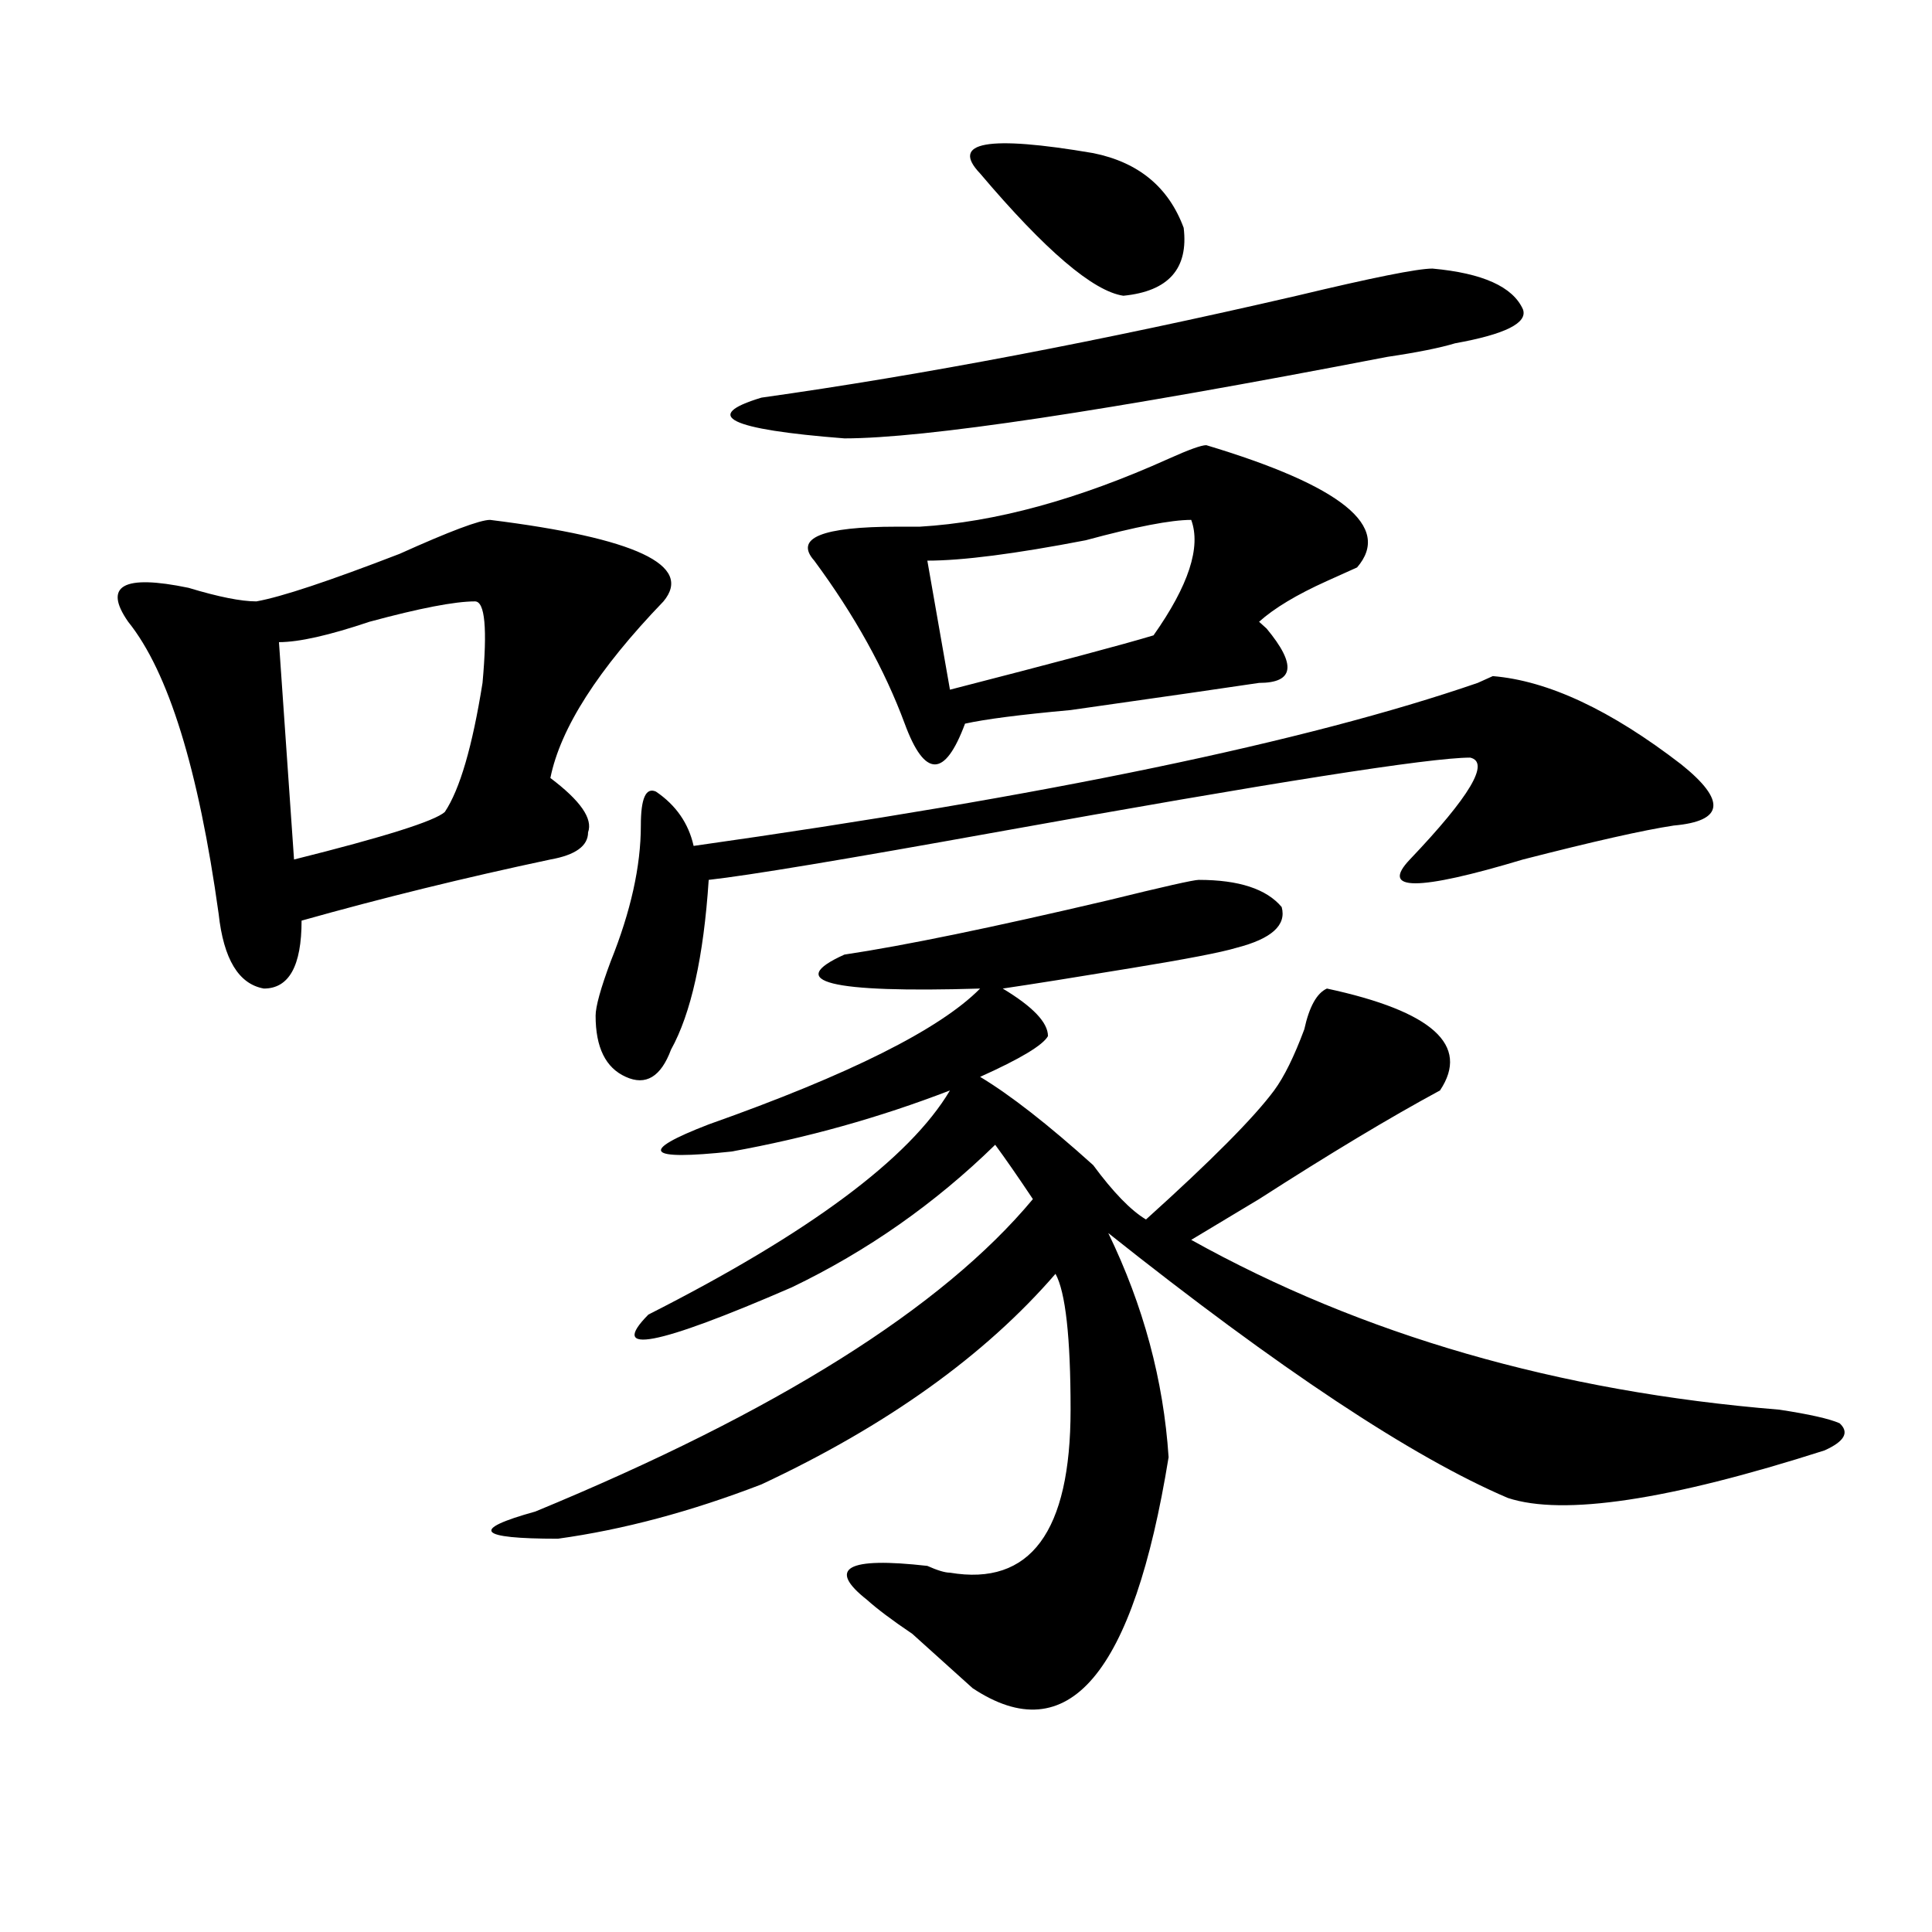 <?xml version="1.0" encoding="utf-8"?>
<!-- Generator: Adobe Illustrator 16.0.0, SVG Export Plug-In . SVG Version: 6.00 Build 0)  -->
<!DOCTYPE svg PUBLIC "-//W3C//DTD SVG 1.1//EN" "http://www.w3.org/Graphics/SVG/1.1/DTD/svg11.dtd">
<svg version="1.1" id="图层_1" xmlns="http://www.w3.org/2000/svg" xmlns:xlink="http://www.w3.org/1999/xlink" x="0px" y="0px"
	 width="1000px" height="1000px" viewBox="0 0 1000 1000" enable-background="new 0 0 1000 1000" xml:space="preserve">
<path d="M253.653,269.094c75.425,9.394,105.363,23.456,89.754,42.188c-33.841,35.156-53.352,65.644-58.535,91.406
	c15.609,11.756,22.073,21.094,19.512,28.125c0,7.031-6.524,11.756-19.512,14.063c-44.267,9.394-87.193,19.94-128.777,31.641
	c0,23.456-6.524,35.156-19.512,35.156c-13.049-2.307-20.853-15.216-23.414-38.672c-10.427-74.981-26.036-125.354-46.828-151.172
	c-13.049-18.731-2.622-24.609,31.219-17.578c15.609,4.725,27.316,7.031,35.121,7.031c12.988-2.307,37.682-10.547,74.145-24.609
	C232.8,274.972,248.409,269.094,253.653,269.094z M245.848,311.281c-10.427,0-28.658,3.516-54.633,10.547
	c-20.853,7.031-36.463,10.547-46.828,10.547l7.805,112.5c46.828-11.7,72.803-19.885,78.047-24.609
	c7.805-11.7,14.268-33.947,19.512-66.797C252.311,325.344,251.031,311.281,245.848,311.281z M620.473,455.422
	c20.792,0,35.121,4.725,42.926,14.063c2.561,9.394-5.244,16.425-23.414,21.094c-7.805,2.362-26.036,5.878-54.633,10.547
	c-28.658,4.725-50.73,8.24-66.34,10.547c15.609,9.394,23.414,17.578,23.414,24.609c-2.622,4.725-14.329,11.756-35.121,21.094
	c15.609,9.394,35.121,24.609,58.535,45.703c10.365,14.063,19.512,23.456,27.316,28.125c33.78-30.432,55.913-52.734,66.34-66.797
	c5.183-7.031,10.365-17.578,15.609-31.641c2.561-11.7,6.463-18.731,11.707-21.094c54.633,11.756,74.145,29.334,58.535,52.734
	c-26.036,14.063-57.255,32.85-93.656,56.25c-15.609,9.394-27.316,16.425-35.121,21.094c88.412,49.219,189.873,78.553,304.383,87.891
	c15.609,2.362,25.975,4.725,31.219,7.031c5.183,4.725,2.561,9.394-7.805,14.063c-80.669,25.818-135.302,34.003-163.898,24.609
	c-49.45-21.094-118.412-66.797-206.824-137.109c18.17,37.519,28.597,76.19,31.219,116.016
	c-18.231,112.5-52.072,152.325-101.461,119.531c-5.244-4.725-15.609-14.063-31.219-28.125
	c-10.427-7.031-18.231-12.909-23.414-17.578c-20.853-16.425-10.427-22.303,31.219-17.578c5.183,2.307,9.085,3.516,11.707,3.516
	c41.584,7.031,62.438-21.094,62.438-84.375c0-37.463-2.622-60.919-7.805-70.313c-36.463,42.188-87.193,78.553-152.191,108.984
	c-36.463,14.063-71.584,23.456-105.363,28.125c-41.645,0-45.548-4.669-11.707-14.063
	c124.875-51.525,210.727-105.469,257.555-161.719c-7.805-11.7-14.329-21.094-19.512-28.125
	c-31.219,30.487-66.34,55.097-105.363,73.828c-70.242,30.487-94.998,35.156-74.145,14.063
	c83.23-42.188,135.24-80.859,156.094-116.016c-36.463,14.063-74.145,24.609-113.168,31.641c-44.267,4.725-48.17,0-11.707-14.063
	c72.803-25.763,119.631-49.219,140.484-70.313c-78.047,2.362-101.461-3.516-70.242-17.578
	c31.219-4.669,76.705-14.063,136.582-28.125C602.242,458.938,617.851,455.422,620.473,455.422z M870.223,395.656
	c23.414,18.787,22.073,29.334-3.902,31.641c-15.609,2.362-41.645,8.24-78.047,17.578c-54.633,16.425-74.145,16.425-58.535,0
	c31.219-32.794,41.584-50.372,31.219-52.734c-20.853,0-102.802,12.909-245.848,38.672c-78.047,14.063-127.497,22.303-148.289,24.609
	c-2.622,39.881-9.146,69.159-19.512,87.891c-5.244,14.063-13.049,18.787-23.414,14.063c-10.427-4.669-15.609-15.216-15.609-31.641
	c0-4.669,2.561-14.063,7.805-28.125c10.365-25.763,15.609-49.219,15.609-70.313c0-14.063,2.561-19.885,7.805-17.578
	c10.365,7.031,16.89,16.425,19.512,28.125c182.069-25.763,317.37-53.888,405.844-84.375l7.805-3.516
	C801.261,352.315,833.76,367.531,870.223,395.656z M741.446,139.016c25.975,2.362,41.584,9.394,46.828,21.094
	c2.561,7.031-9.146,12.909-35.121,17.578c-7.805,2.362-19.512,4.725-35.121,7.031c-145.728,28.125-239.385,42.188-280.969,42.188
	c-59.877-4.669-74.145-11.7-42.926-21.094c83.23-11.7,175.605-29.278,277.066-52.734
	C710.227,143.74,733.641,139.016,741.446,139.016z M624.375,230.422c70.242,21.094,96.217,42.188,78.047,63.281
	c-5.244,2.362-10.427,4.725-15.609,7.031c-15.609,7.031-27.316,14.063-35.121,21.094l3.902,3.516
	c15.609,18.787,14.268,28.125-3.902,28.125c-15.609,2.362-48.17,7.031-97.559,14.063c-26.036,2.362-44.267,4.725-54.633,7.031
	c-5.244,14.063-10.427,21.094-15.609,21.094c-5.244,0-10.427-7.031-15.609-21.094c-10.427-28.125-26.036-56.25-46.828-84.375
	c-10.427-11.7,3.902-17.578,42.926-17.578c5.183,0,9.085,0,11.707,0c39.023-2.307,81.949-14.063,128.777-35.156
	C615.229,232.784,621.754,230.422,624.375,230.422z M616.571,269.094c-10.427,0-28.658,3.516-54.633,10.547
	c-36.463,7.031-63.779,10.547-81.949,10.547l11.707,66.797c54.633-14.063,89.754-23.4,105.363-28.125
	C615.229,303.097,621.754,283.156,616.571,269.094z M507.305,89.797c-15.609-16.369,3.902-19.885,58.535-10.547
	c23.414,4.725,39.023,17.578,46.828,38.672c2.561,21.094-7.805,32.85-31.219,35.156C565.84,150.771,541.085,129.678,507.305,89.797z
	"/>
</svg>
